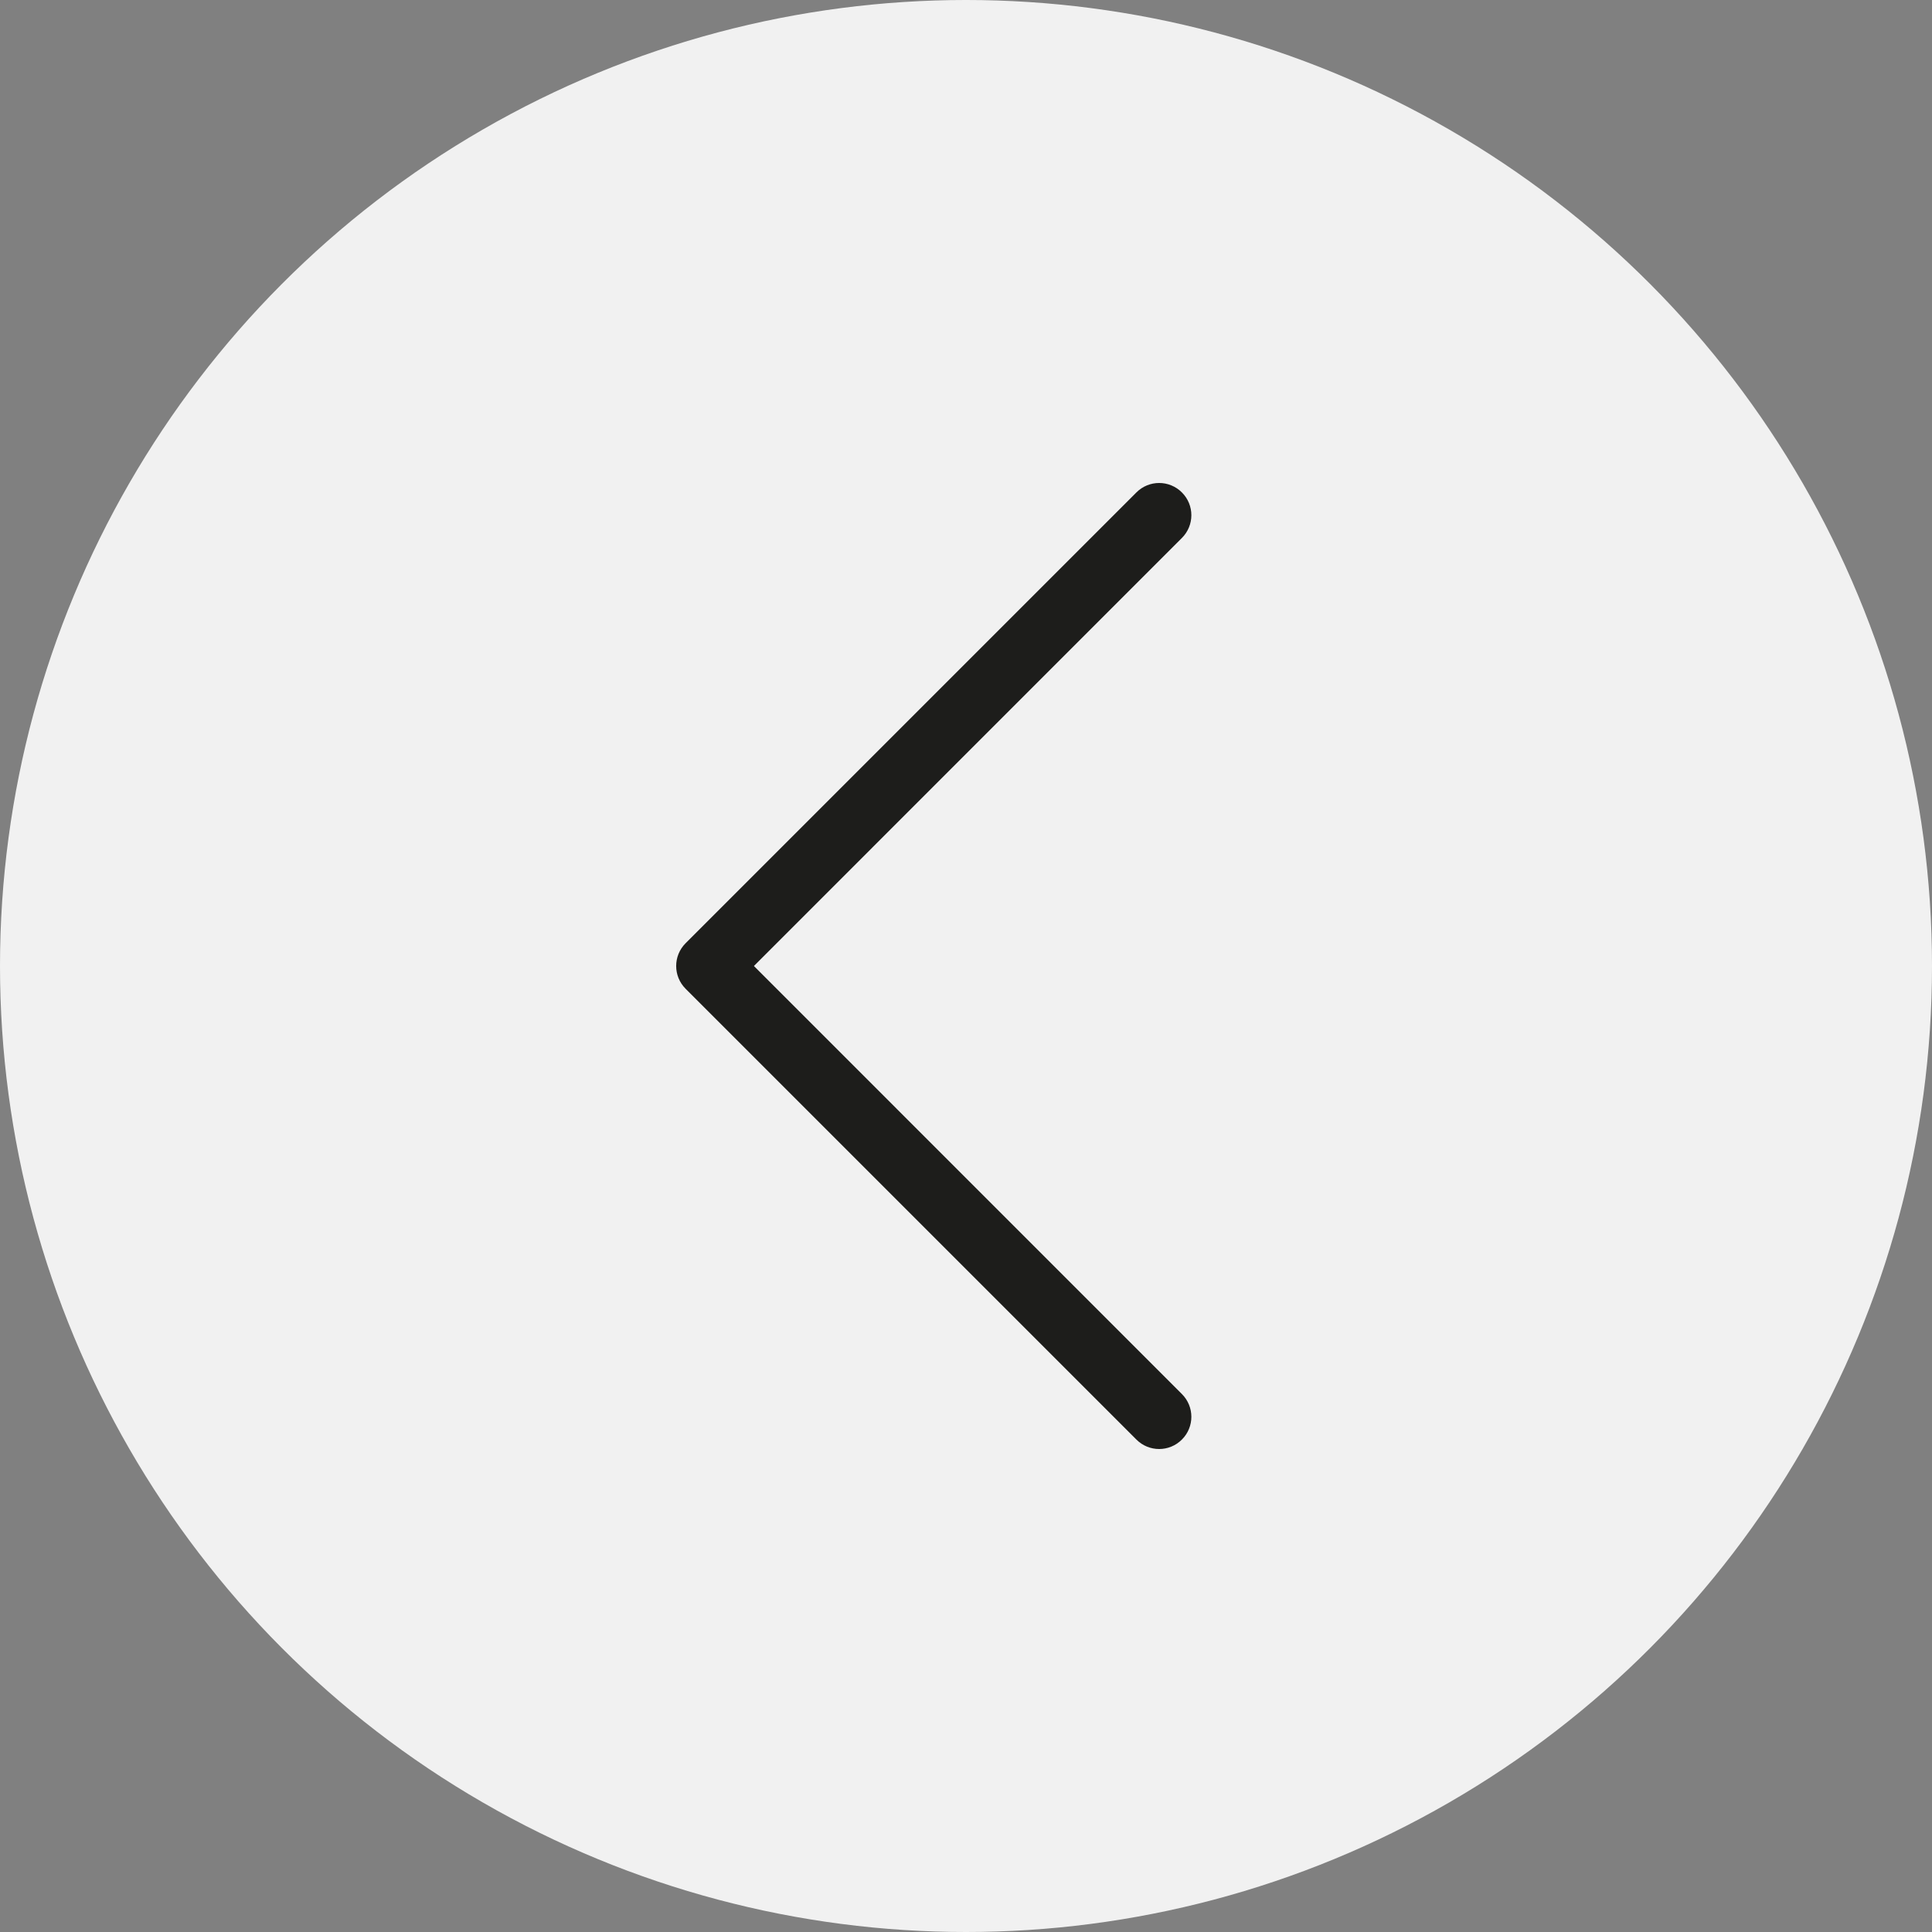 <svg width="36" height="36" viewBox="0 0 36 36" fill="none" xmlns="http://www.w3.org/2000/svg">
<rect x="0" y="0" width="36" height="36" fill="#808080" stroke="none"/>
<circle cx="18" cy="18" r="18" fill="#F1F1F1"/>
<path fill-rule="evenodd" clip-rule="evenodd" d="M22.023 9.176C22.258 9.41 22.258 9.79 22.023 10.024L14.048 18L22.023 25.976C22.258 26.21 22.258 26.59 22.023 26.824C21.789 27.059 21.409 27.059 21.175 26.824L12.775 18.424C12.541 18.19 12.541 17.81 12.775 17.576L21.175 9.176C21.409 8.941 21.789 8.941 22.023 9.176Z" fill="#1D1D1B"/>
</svg>
